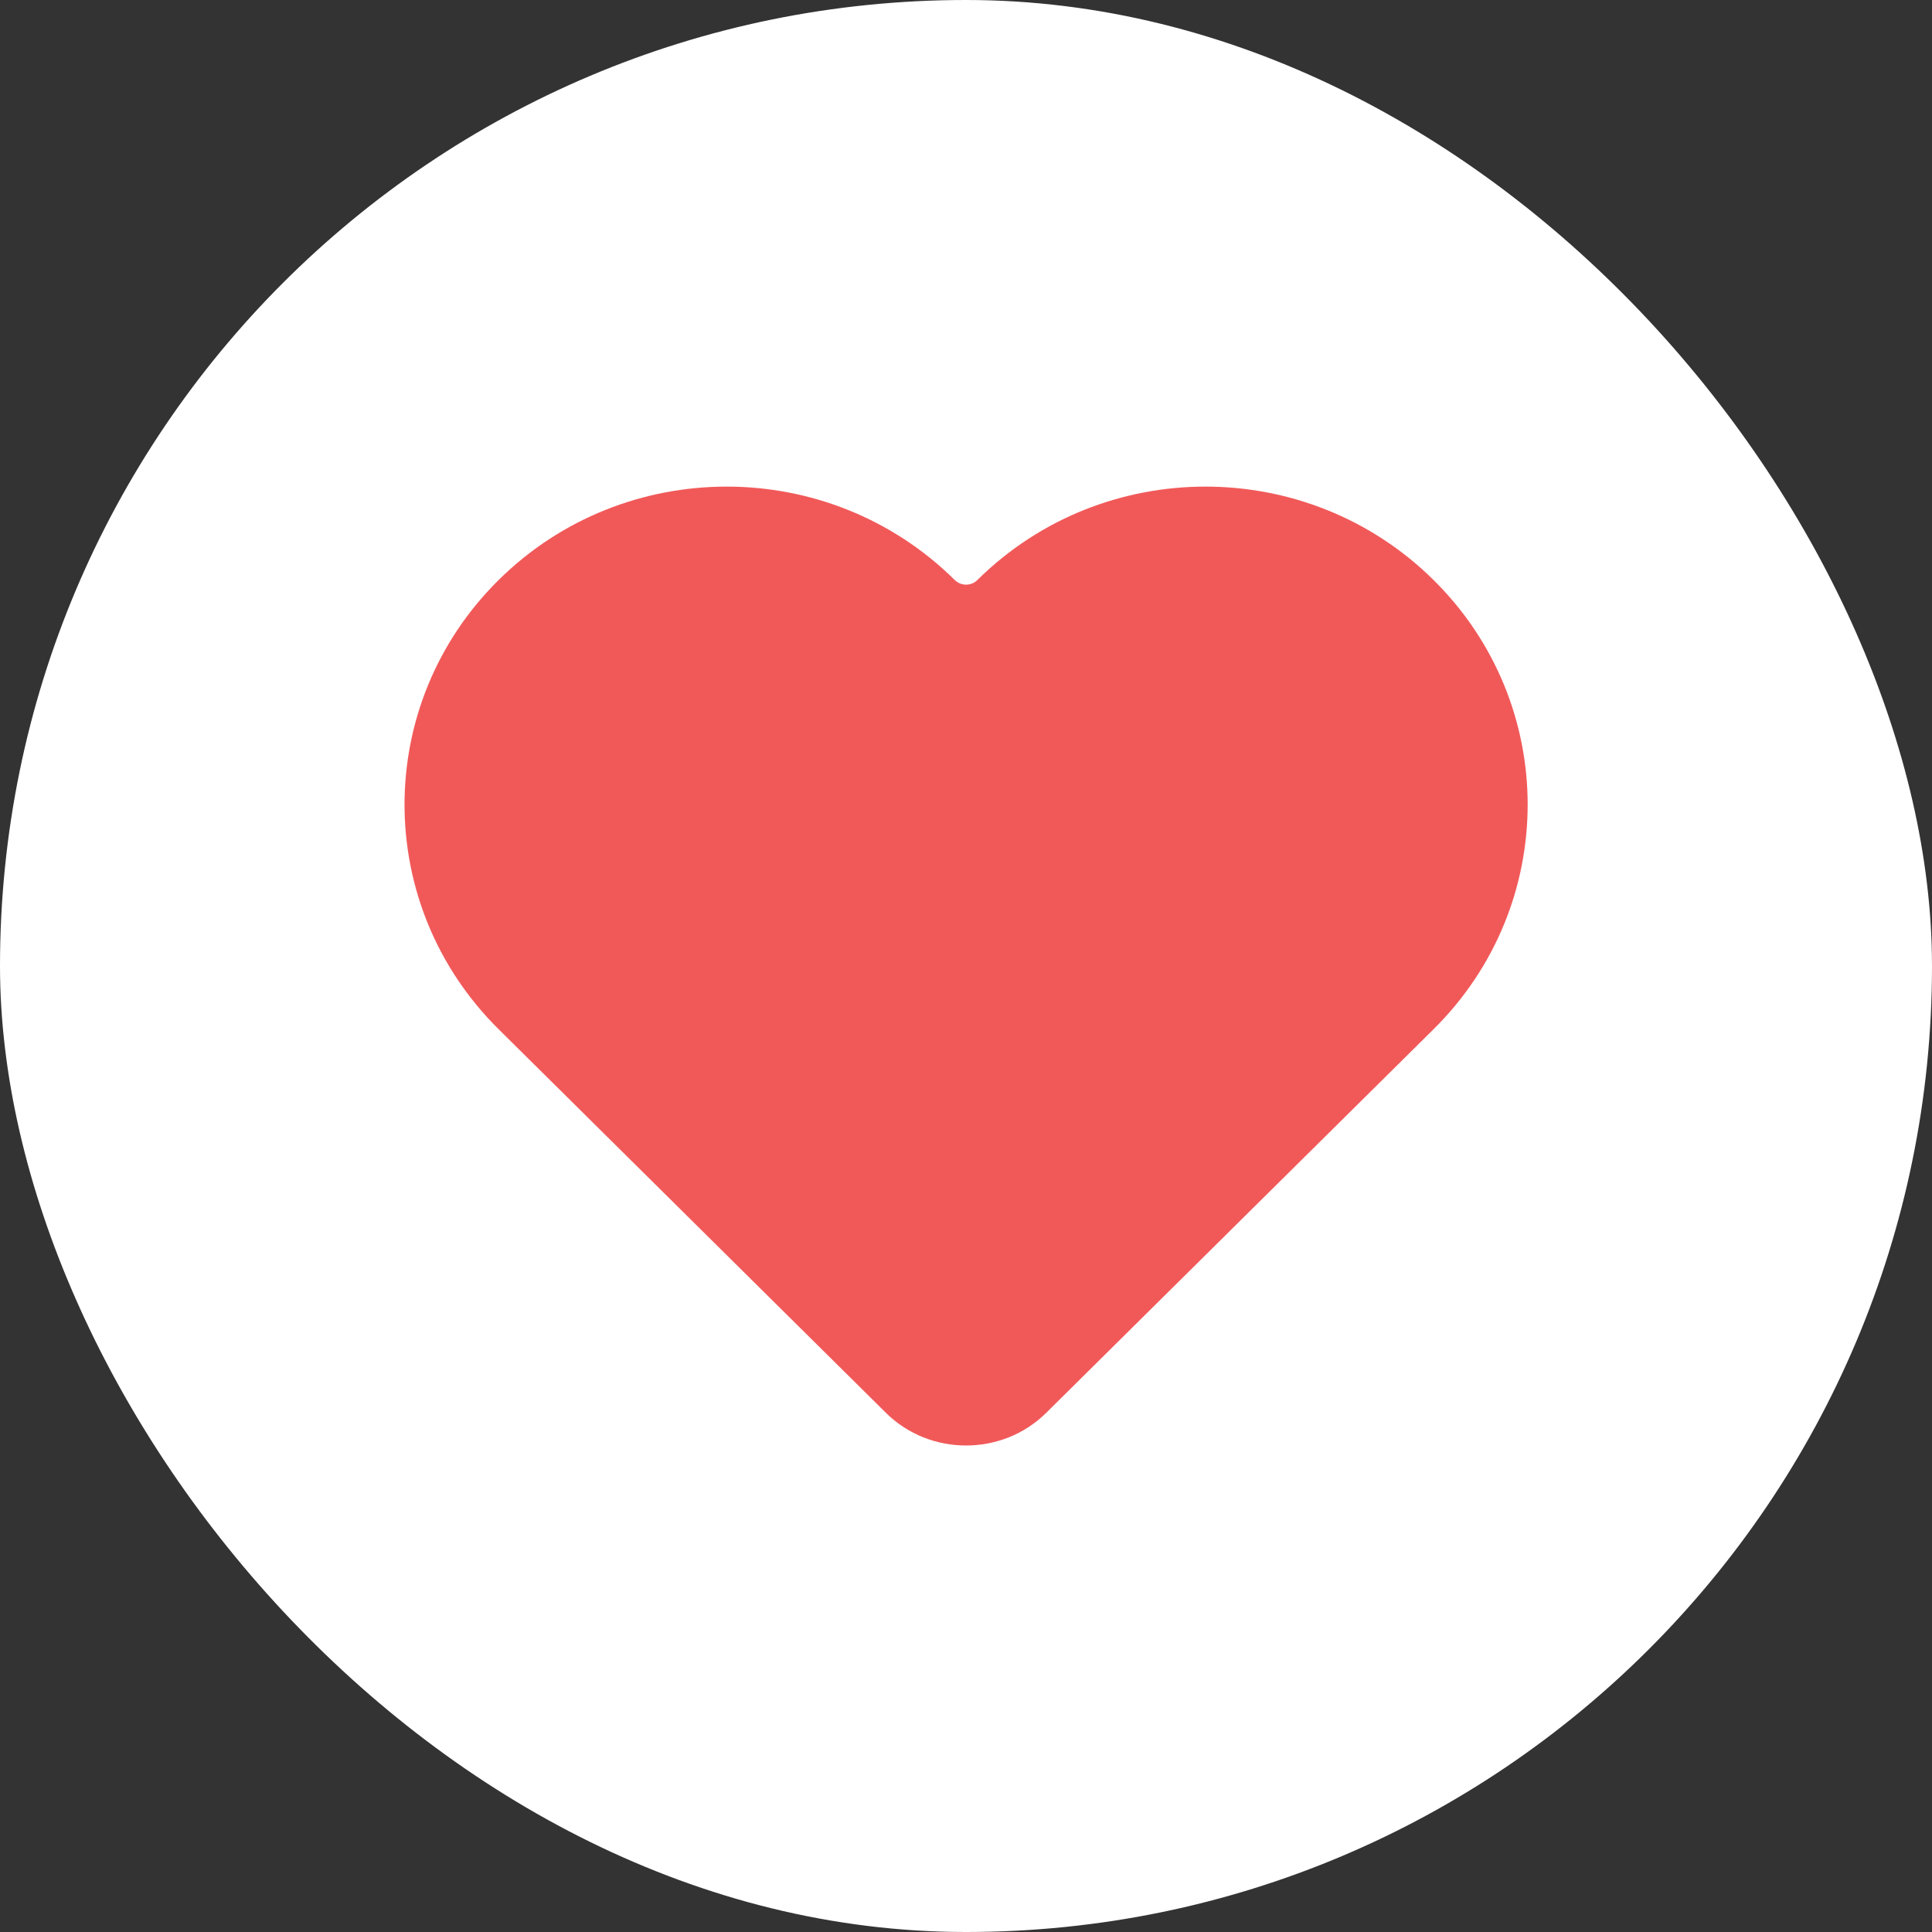 <svg width="30" height="30" viewBox="0 0 30 30" fill="none" xmlns="http://www.w3.org/2000/svg">
<rect x="0" y="0" width="30" height="30" fill="#333333" stroke="none"/>
<rect width="30" height="30" rx="15" fill="white"/>
<path d="M14.827 9.008C12.872 7.072 9.696 7.072 7.741 9.008C5.795 10.935 5.795 14.053 7.741 15.98L13.756 21.938C14.44 22.615 15.562 22.615 16.246 21.938L22.262 15.98C24.208 14.053 24.208 10.935 22.262 9.008C20.307 7.072 17.13 7.072 15.175 9.008C15.08 9.102 14.923 9.102 14.827 9.008Z" fill="#F15959"/>
</svg>
